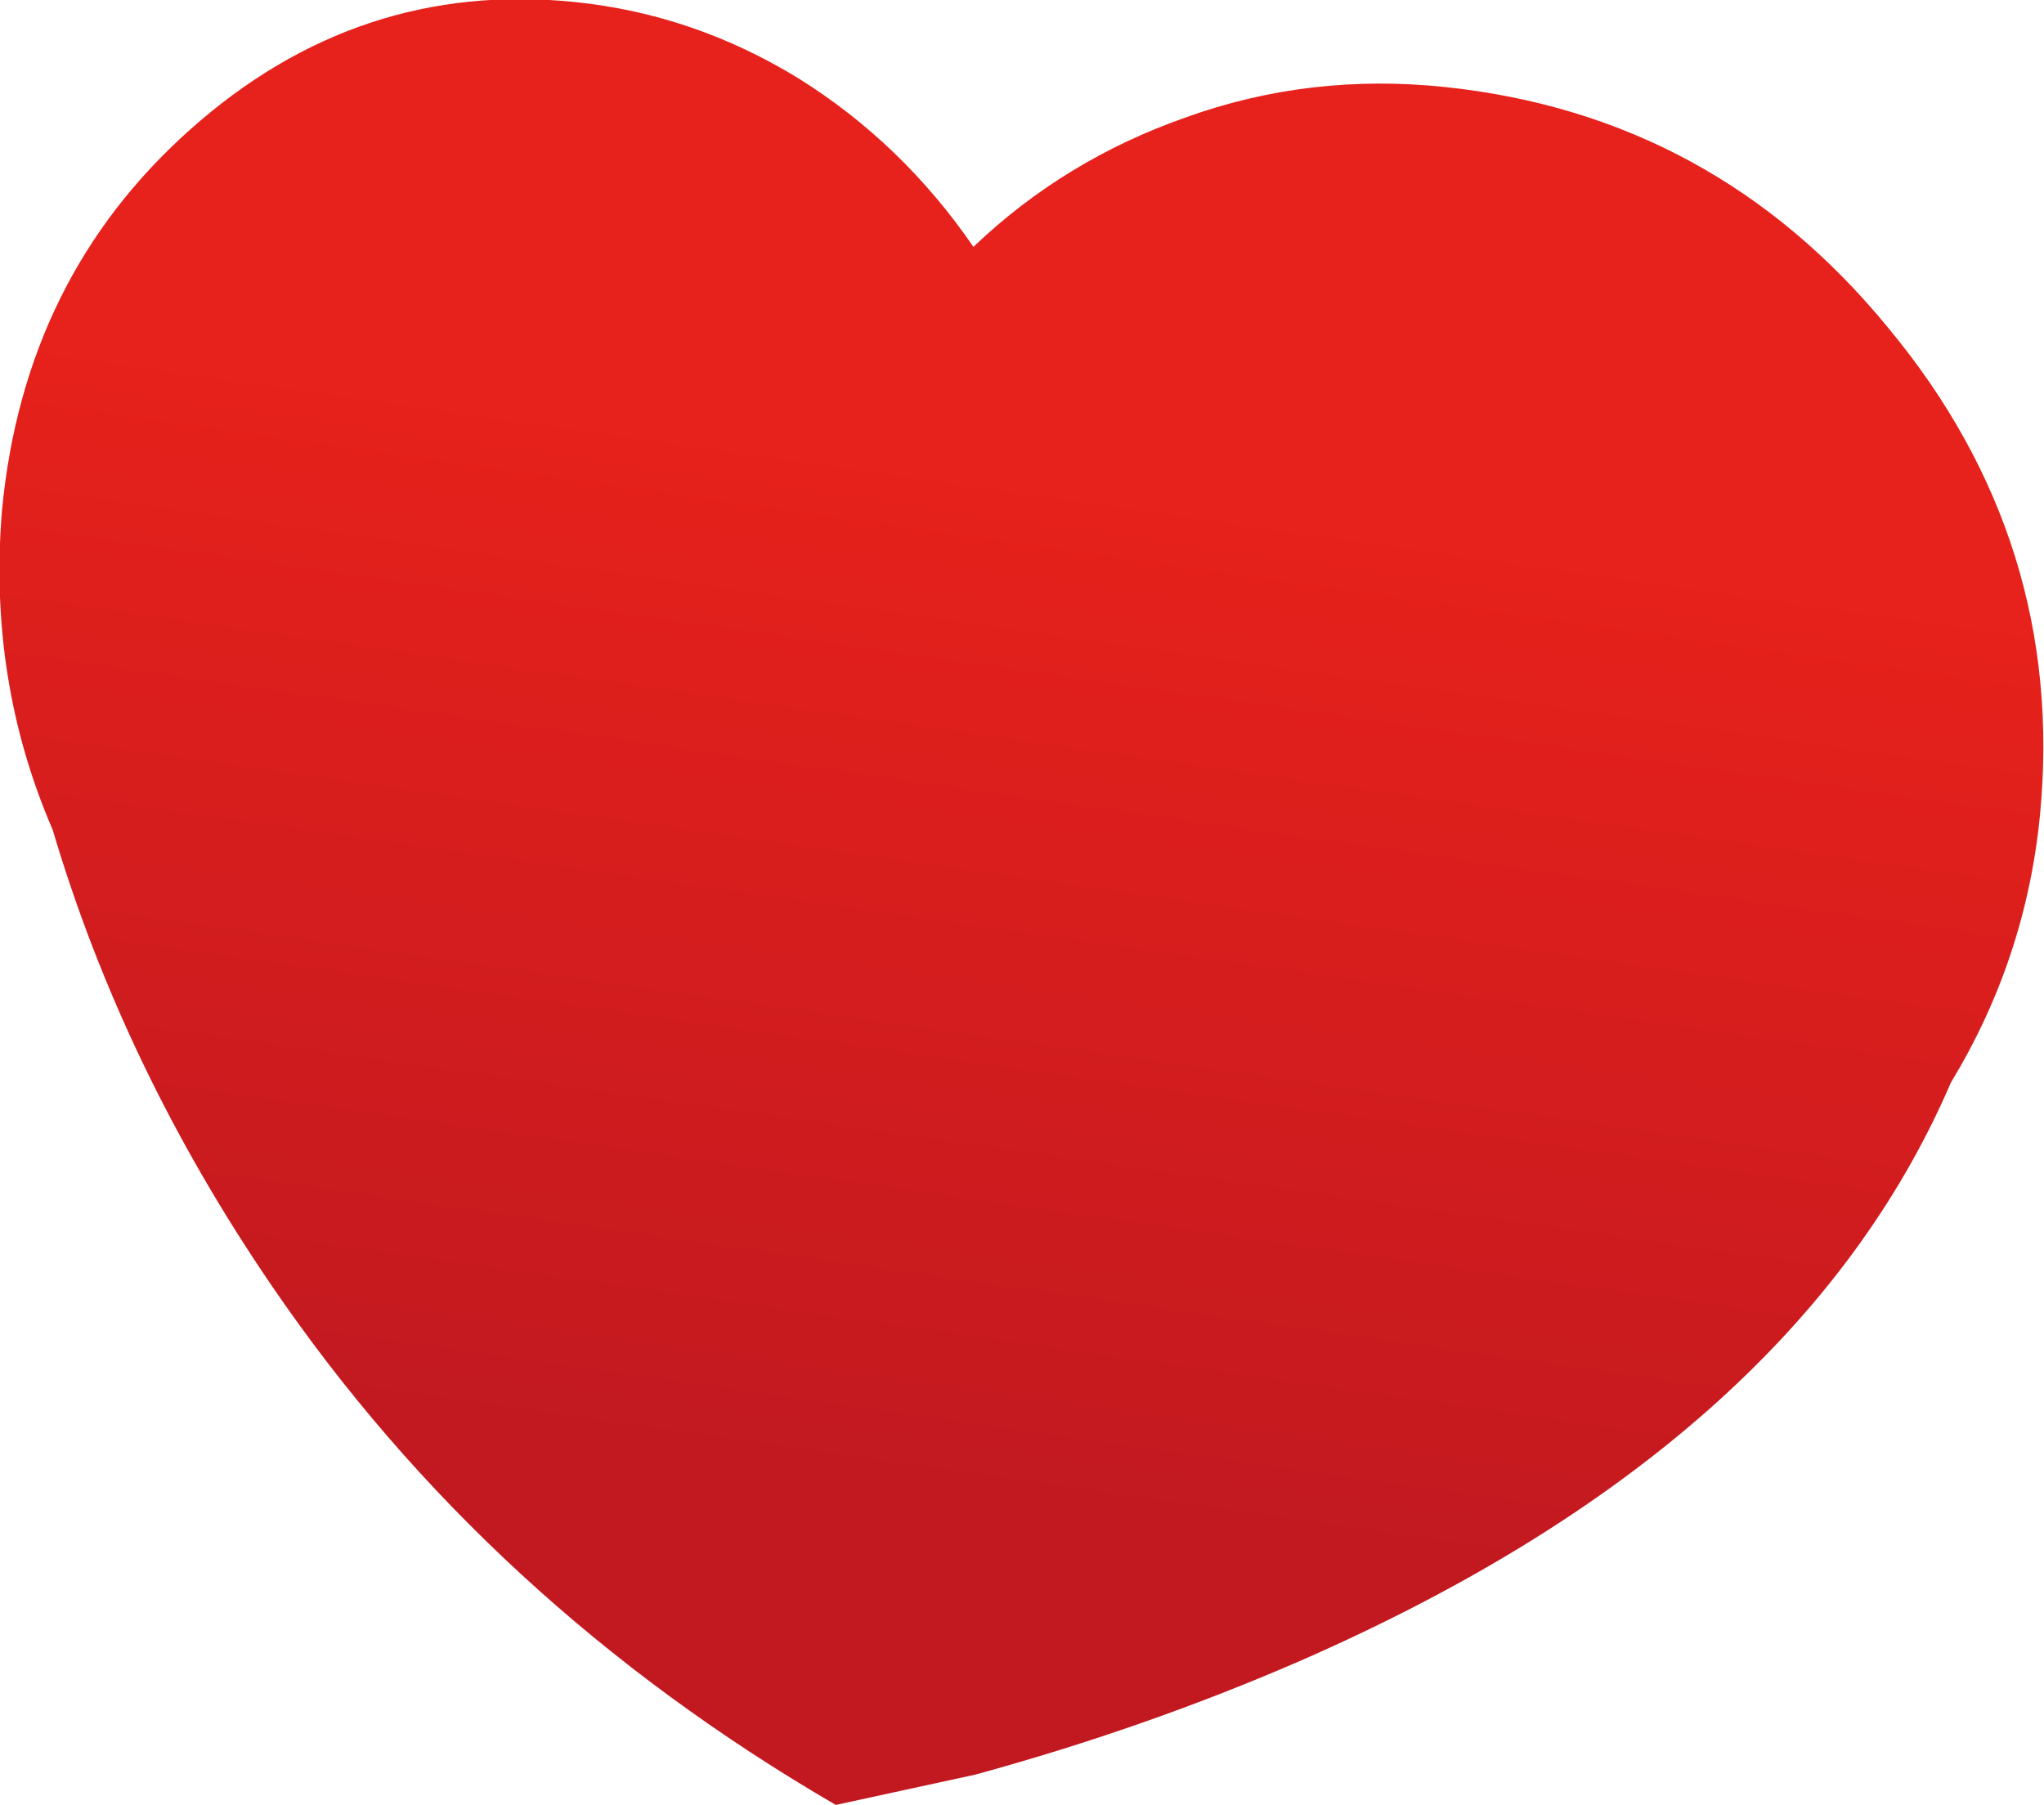 <?xml version="1.0" encoding="UTF-8" standalone="no"?>
<svg xmlns:xlink="http://www.w3.org/1999/xlink" height="44.6px" width="50.5px" xmlns="http://www.w3.org/2000/svg">
  <g transform="matrix(1.0, 0.0, 0.0, 1.0, -690.4, -10.3)">
    <path d="M738.6 37.05 Q734.75 46.0 722.5 51.35 718.7 53.0 714.5 54.15 L711.05 54.9 Q702.45 49.9 697.1 42.05 693.45 36.7 691.7 30.8 690.1 27.1 690.45 22.9 691.0 17.15 695.1 13.5 699.25 9.8 704.6 10.35 707.55 10.65 710.15 12.25 712.7 13.85 714.45 16.4 716.7 14.25 719.7 13.2 722.75 12.1 726.1 12.45 732.75 13.15 737.05 18.4 741.45 23.7 740.8 30.45 740.45 34.0 738.6 37.05" fill="url(#gradient0)" fill-rule="evenodd" stroke="none"/>
  </g>
  <defs>
    <linearGradient gradientTransform="matrix(-0.002, 0.015, -0.014, -0.002, 714.7, 34.55)" gradientUnits="userSpaceOnUse" id="gradient0" spreadMethod="pad" x1="-819.2" x2="819.2">
      <stop offset="0.0" stop-color="#e7211b"/>
      <stop offset="1.0" stop-color="#c21920"/>
    </linearGradient>
  </defs>
</svg>
